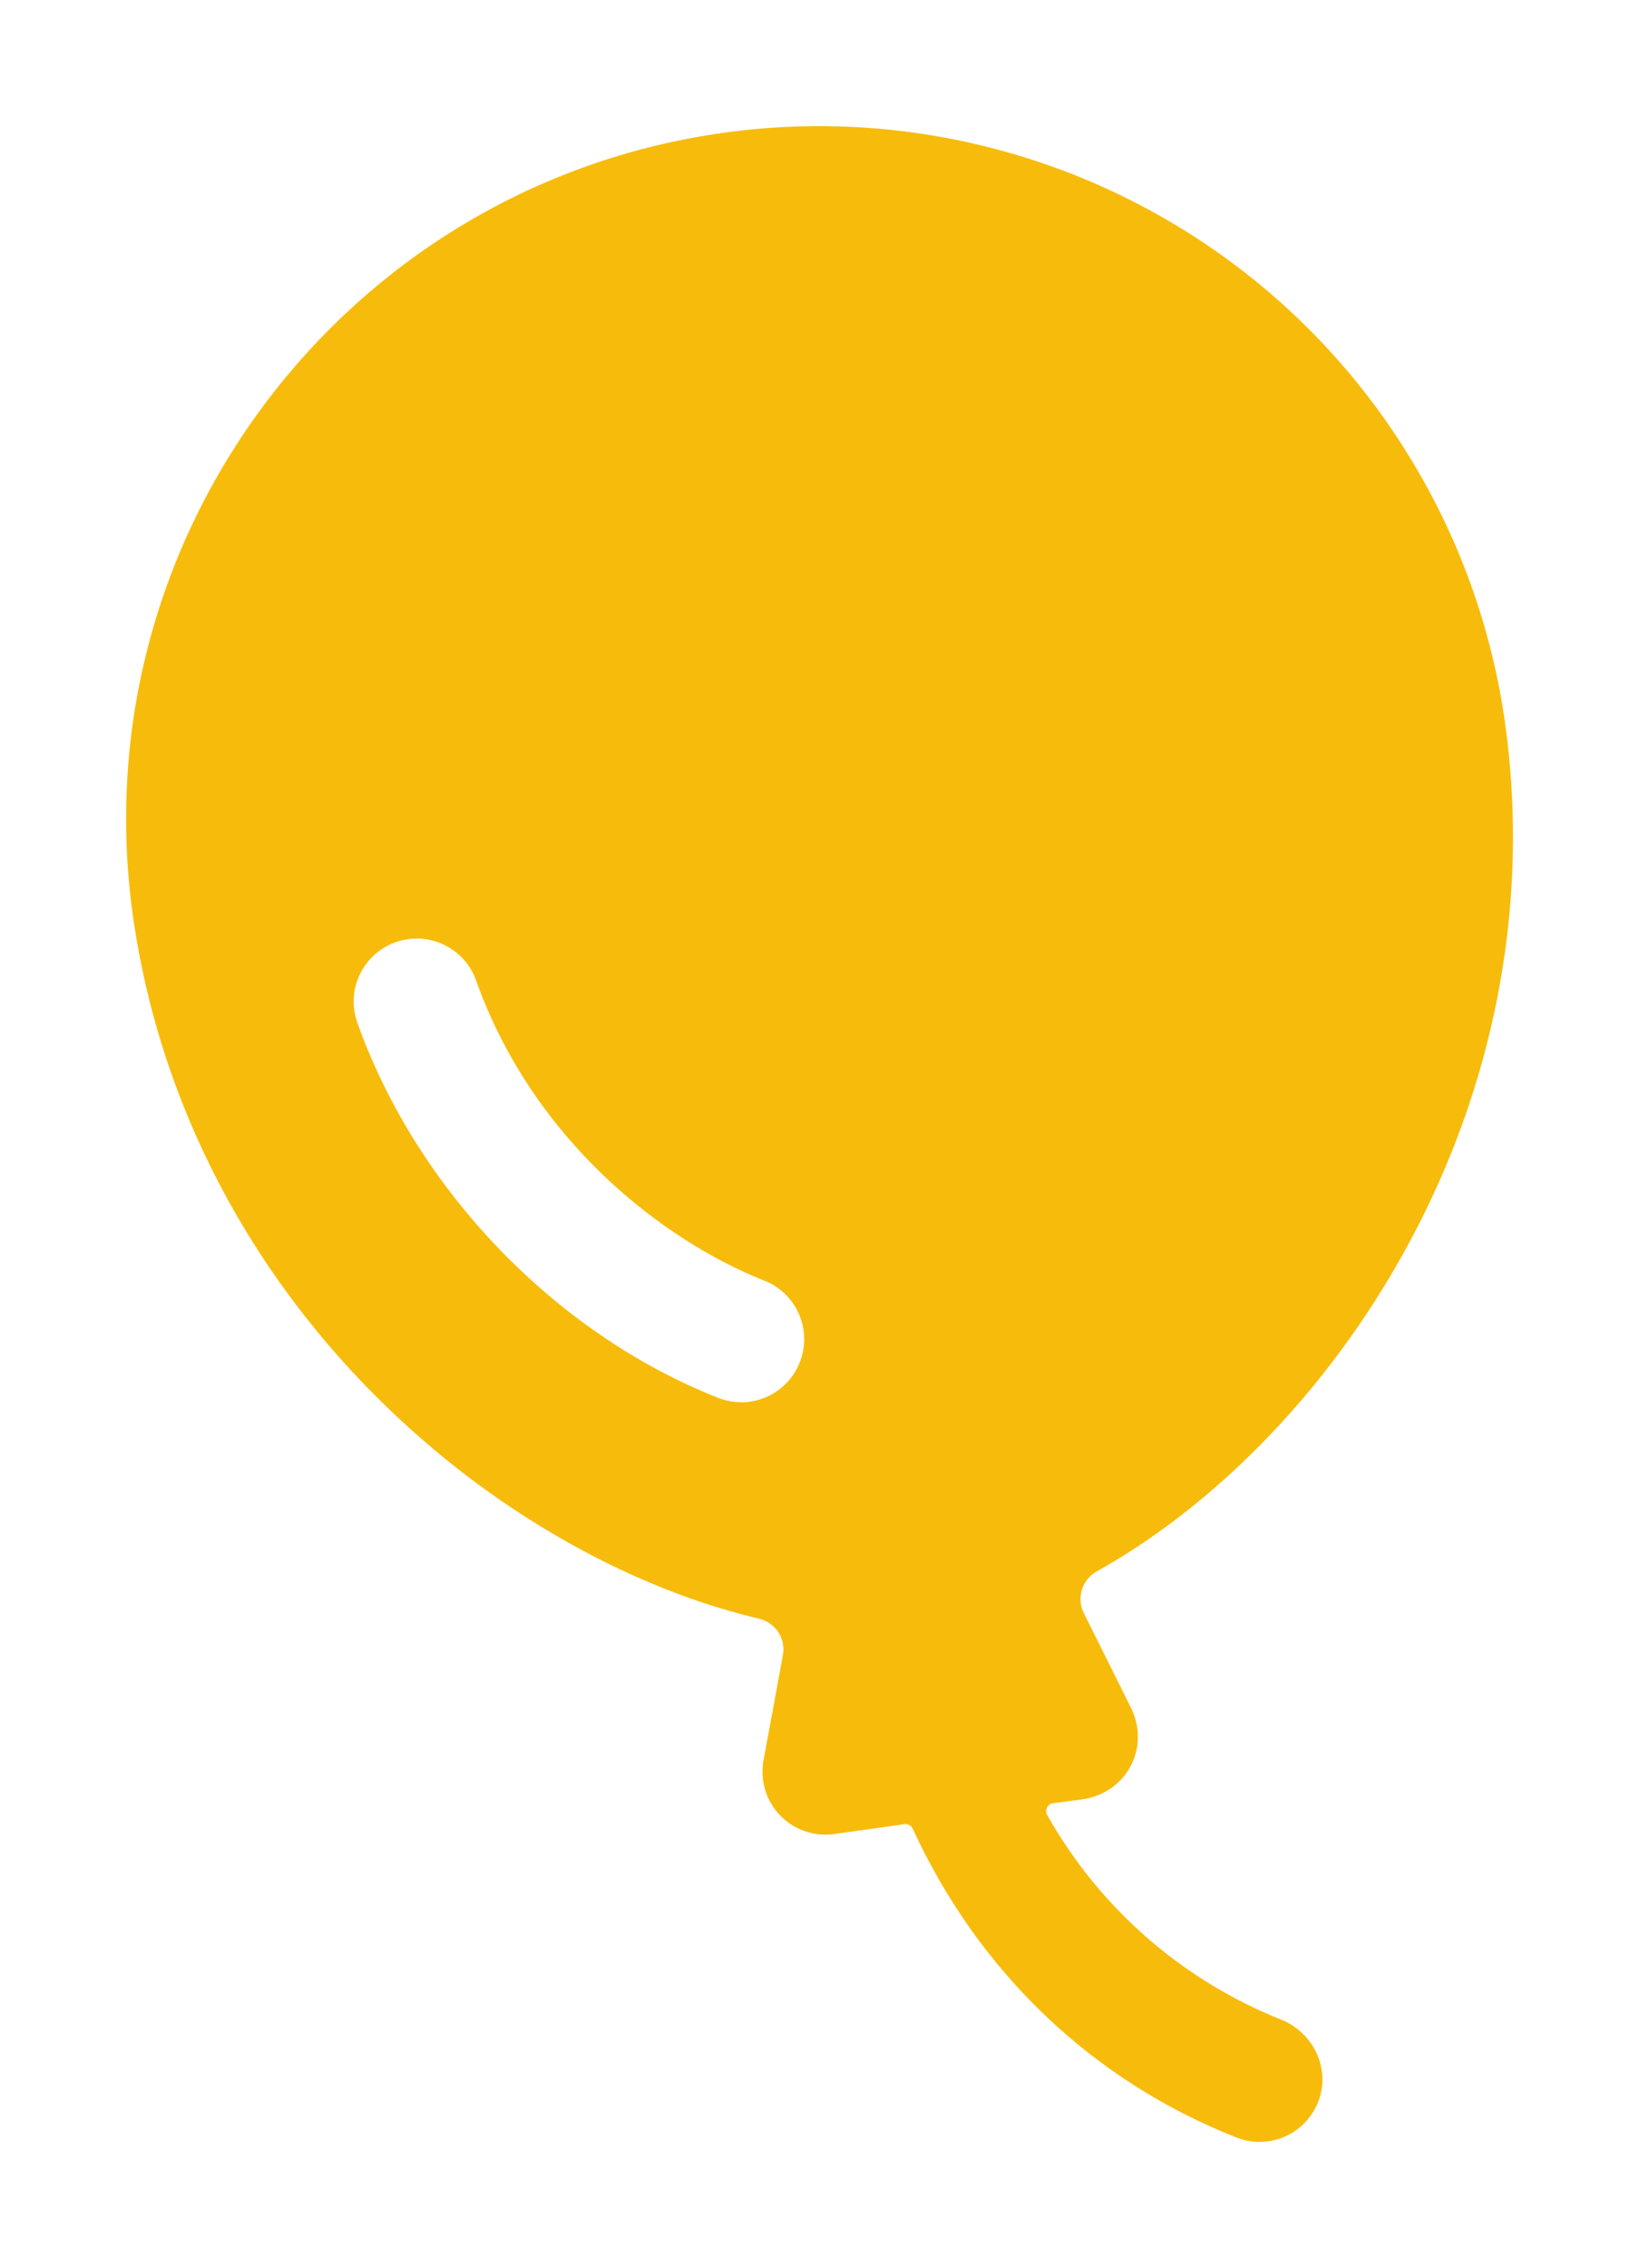 <?xml version="1.0" encoding="UTF-8"?> <svg xmlns="http://www.w3.org/2000/svg" viewBox="5599.314 5087.05 13.001 17.983" data-guides="{&quot;vertical&quot;:[],&quot;horizontal&quot;:[]}"><path fill="#F7BC0B" stroke="none" fill-opacity="1" stroke-width="1" stroke-opacity="1" font-size-adjust="none" id="tSvg61a3471a3" title="Path 4" d="M 5610.033 5097.644 C 5611.056 5096.195 5611.489 5094.468 5611.252 5092.779C 5611.151 5092.064 5610.911 5091.376 5610.544 5090.755C 5610.178 5090.133 5609.693 5089.59 5609.117 5089.156C 5608.54 5088.722 5607.884 5088.405 5607.185 5088.225C 5606.487 5088.044 5605.759 5088.003 5605.045 5088.104C 5602.045 5088.526 5599.947 5091.31 5600.368 5094.31C 5600.605 5095.994 5601.497 5097.533 5602.88 5098.645C 5603.648 5099.26 5604.515 5099.692 5605.337 5099.885C 5605.399 5099.9 5605.453 5099.938 5605.488 5099.992C 5605.523 5100.046 5605.536 5100.111 5605.524 5100.173C 5605.474 5100.448 5605.423 5100.723 5605.372 5100.998C 5605.35 5101.11 5605.366 5101.226 5605.418 5101.328C 5605.461 5101.409 5605.524 5101.477 5605.603 5101.525C 5605.681 5101.572 5605.771 5101.597 5605.862 5101.597C 5605.885 5101.597 5605.909 5101.596 5605.932 5101.592C 5606.117 5101.566 5606.303 5101.54 5606.488 5101.514C 5606.502 5101.512 5606.515 5101.515 5606.527 5101.521C 5606.539 5101.527 5606.548 5101.538 5606.554 5101.55C 5607.076 5102.684 5607.974 5103.545 5609.121 5103.998C 5609.184 5104.023 5609.251 5104.035 5609.318 5104.033C 5609.386 5104.031 5609.452 5104.016 5609.513 5103.988C 5609.575 5103.96 5609.63 5103.919 5609.675 5103.869C 5609.72 5103.819 5609.755 5103.761 5609.777 5103.697C 5609.866 5103.441 5609.726 5103.163 5609.475 5103.063C 5608.69 5102.75 5608.036 5102.178 5607.621 5101.442C 5607.616 5101.433 5607.613 5101.423 5607.613 5101.413C 5607.612 5101.402 5607.615 5101.392 5607.619 5101.383C 5607.623 5101.374 5607.63 5101.366 5607.639 5101.359C 5607.647 5101.353 5607.657 5101.349 5607.667 5101.348C 5607.744 5101.338 5607.821 5101.327 5607.898 5101.317C 5608.019 5101.301 5608.131 5101.243 5608.213 5101.153C 5608.28 5101.079 5608.322 5100.986 5608.336 5100.887C 5608.349 5100.788 5608.332 5100.687 5608.288 5100.597C 5608.162 5100.345 5608.036 5100.092 5607.911 5099.84C 5607.882 5099.782 5607.877 5099.716 5607.896 5099.655C 5607.915 5099.593 5607.957 5099.542 5608.013 5099.51C 5608.75 5099.099 5609.464 5098.448 5610.033 5097.644ZM 5605.192 5098.168 C 5605.13 5098.168 5605.067 5098.156 5605.009 5098.133C 5603.719 5097.623 5602.624 5096.486 5602.151 5095.166C 5602.128 5095.104 5602.117 5095.038 5602.12 5094.972C 5602.122 5094.906 5602.138 5094.841 5602.166 5094.781C 5602.194 5094.721 5602.233 5094.667 5602.282 5094.623C 5602.331 5094.578 5602.388 5094.543 5602.451 5094.521C 5602.513 5094.499 5602.579 5094.489 5602.645 5094.492C 5602.711 5094.496 5602.776 5094.512 5602.836 5094.541C 5602.895 5094.57 5602.949 5094.61 5602.993 5094.659C 5603.037 5094.709 5603.071 5094.766 5603.092 5094.829C 5603.545 5096.092 5604.569 5096.884 5605.376 5097.204C 5605.485 5097.246 5605.575 5097.326 5605.631 5097.428C 5605.687 5097.53 5605.706 5097.648 5605.684 5097.762C 5605.662 5097.877 5605.601 5097.98 5605.511 5098.054C 5605.422 5098.128 5605.309 5098.169 5605.192 5098.169C 5605.192 5098.168 5605.192 5098.168 5605.192 5098.168Z"></path><defs></defs></svg> 
